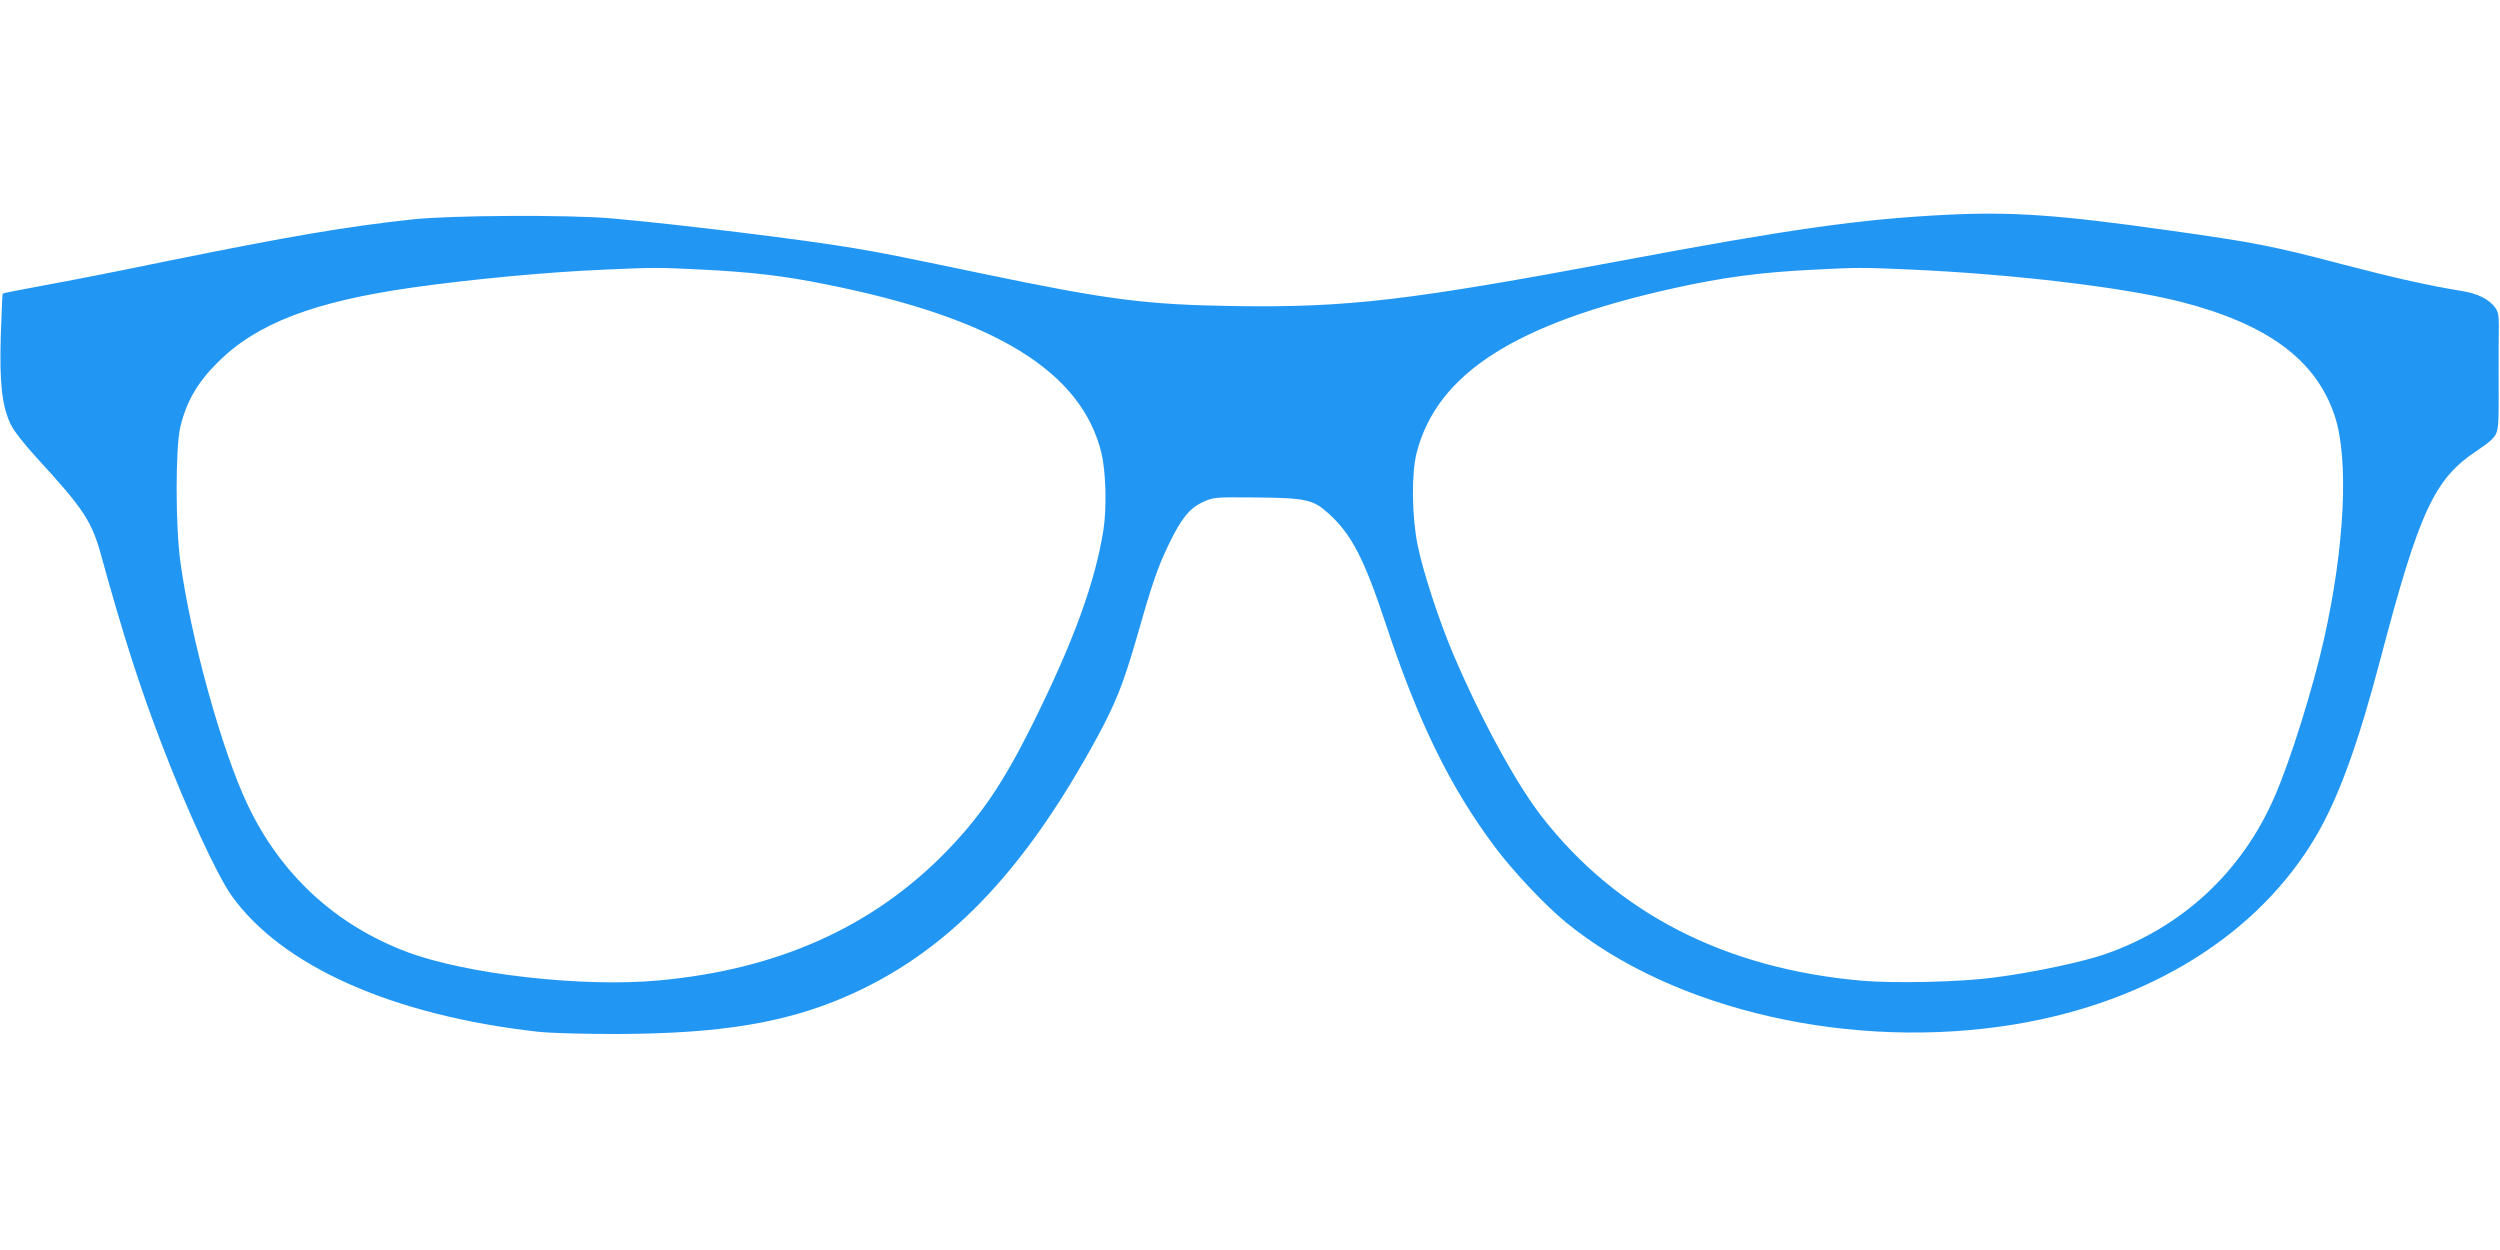 <?xml version="1.0" standalone="no"?>
<!DOCTYPE svg PUBLIC "-//W3C//DTD SVG 20010904//EN"
 "http://www.w3.org/TR/2001/REC-SVG-20010904/DTD/svg10.dtd">
<svg version="1.0" xmlns="http://www.w3.org/2000/svg"
 width="1280pt" height="640pt" viewBox="0 0 1280 640"
 preserveAspectRatio="xMidYMid meet">
<g transform="translate(0,640) scale(0.1,-0.1)"
fill="#2196f3" stroke="none">
<path d="M9960 5300 c-437 -22 -803 -74 -1665 -236 -1084 -203 -1397 -240
-1980 -231 -450 7 -643 32 -1290 167 -432 90 -507 105 -650 129 -265 45 -907
123 -1245 153 -221 19 -816 16 -1015 -5 -342 -37 -631 -86 -1275 -217 -217
-45 -491 -99 -609 -120 -118 -22 -216 -41 -217 -43 -2 -2 -6 -99 -10 -217 -7
-242 6 -359 51 -453 14 -31 69 -101 132 -170 244 -265 284 -327 333 -508 109
-395 195 -665 308 -959 130 -340 283 -670 358 -776 257 -360 822 -612 1564
-696 72 -8 228 -12 415 -12 517 2 848 55 1160 189 516 222 912 629 1294 1333
93 172 131 267 197 494 83 292 111 373 169 493 64 132 106 184 177 216 51 23
61 24 266 22 256 -2 295 -11 371 -79 120 -108 184 -230 296 -568 167 -504 330
-837 560 -1144 92 -123 257 -298 362 -384 554 -453 1471 -661 2303 -522 689
115 1242 461 1537 961 116 198 216 471 332 913 199 756 275 919 495 1064 58
38 87 64 96 86 13 32 14 49 13 325 0 83 0 182 1 222 0 58 -3 77 -20 100 -31
41 -90 71 -169 83 -165 27 -338 65 -605 135 -370 97 -454 113 -885 174 -580
82 -815 98 -1155 81z m-6371 -280 c261 -13 423 -32 641 -76 865 -173 1309
-446 1410 -866 22 -93 27 -277 10 -388 -42 -270 -153 -575 -367 -1005 -148
-296 -260 -461 -437 -644 -377 -387 -864 -606 -1476 -661 -386 -36 -984 32
-1286 146 -365 137 -646 396 -815 751 -132 276 -291 849 -345 1243 -26 184
-26 586 -1 693 31 130 87 228 192 332 200 200 494 312 1005 384 300 42 682 78
965 90 264 12 281 12 504 1z m6191 0 c522 -23 1096 -91 1385 -165 447 -115
694 -298 789 -585 73 -221 51 -669 -55 -1142 -56 -250 -174 -628 -254 -809
-167 -384 -473 -667 -866 -804 -114 -40 -373 -95 -569 -120 -171 -23 -512 -31
-680 -16 -700 62 -1252 346 -1637 841 -131 169 -309 495 -452 830 -73 171
-155 422 -183 560 -30 150 -32 368 -4 475 106 404 507 660 1314 839 252 56
447 82 714 95 230 12 245 12 498 1z"/>
</g>
</svg>
